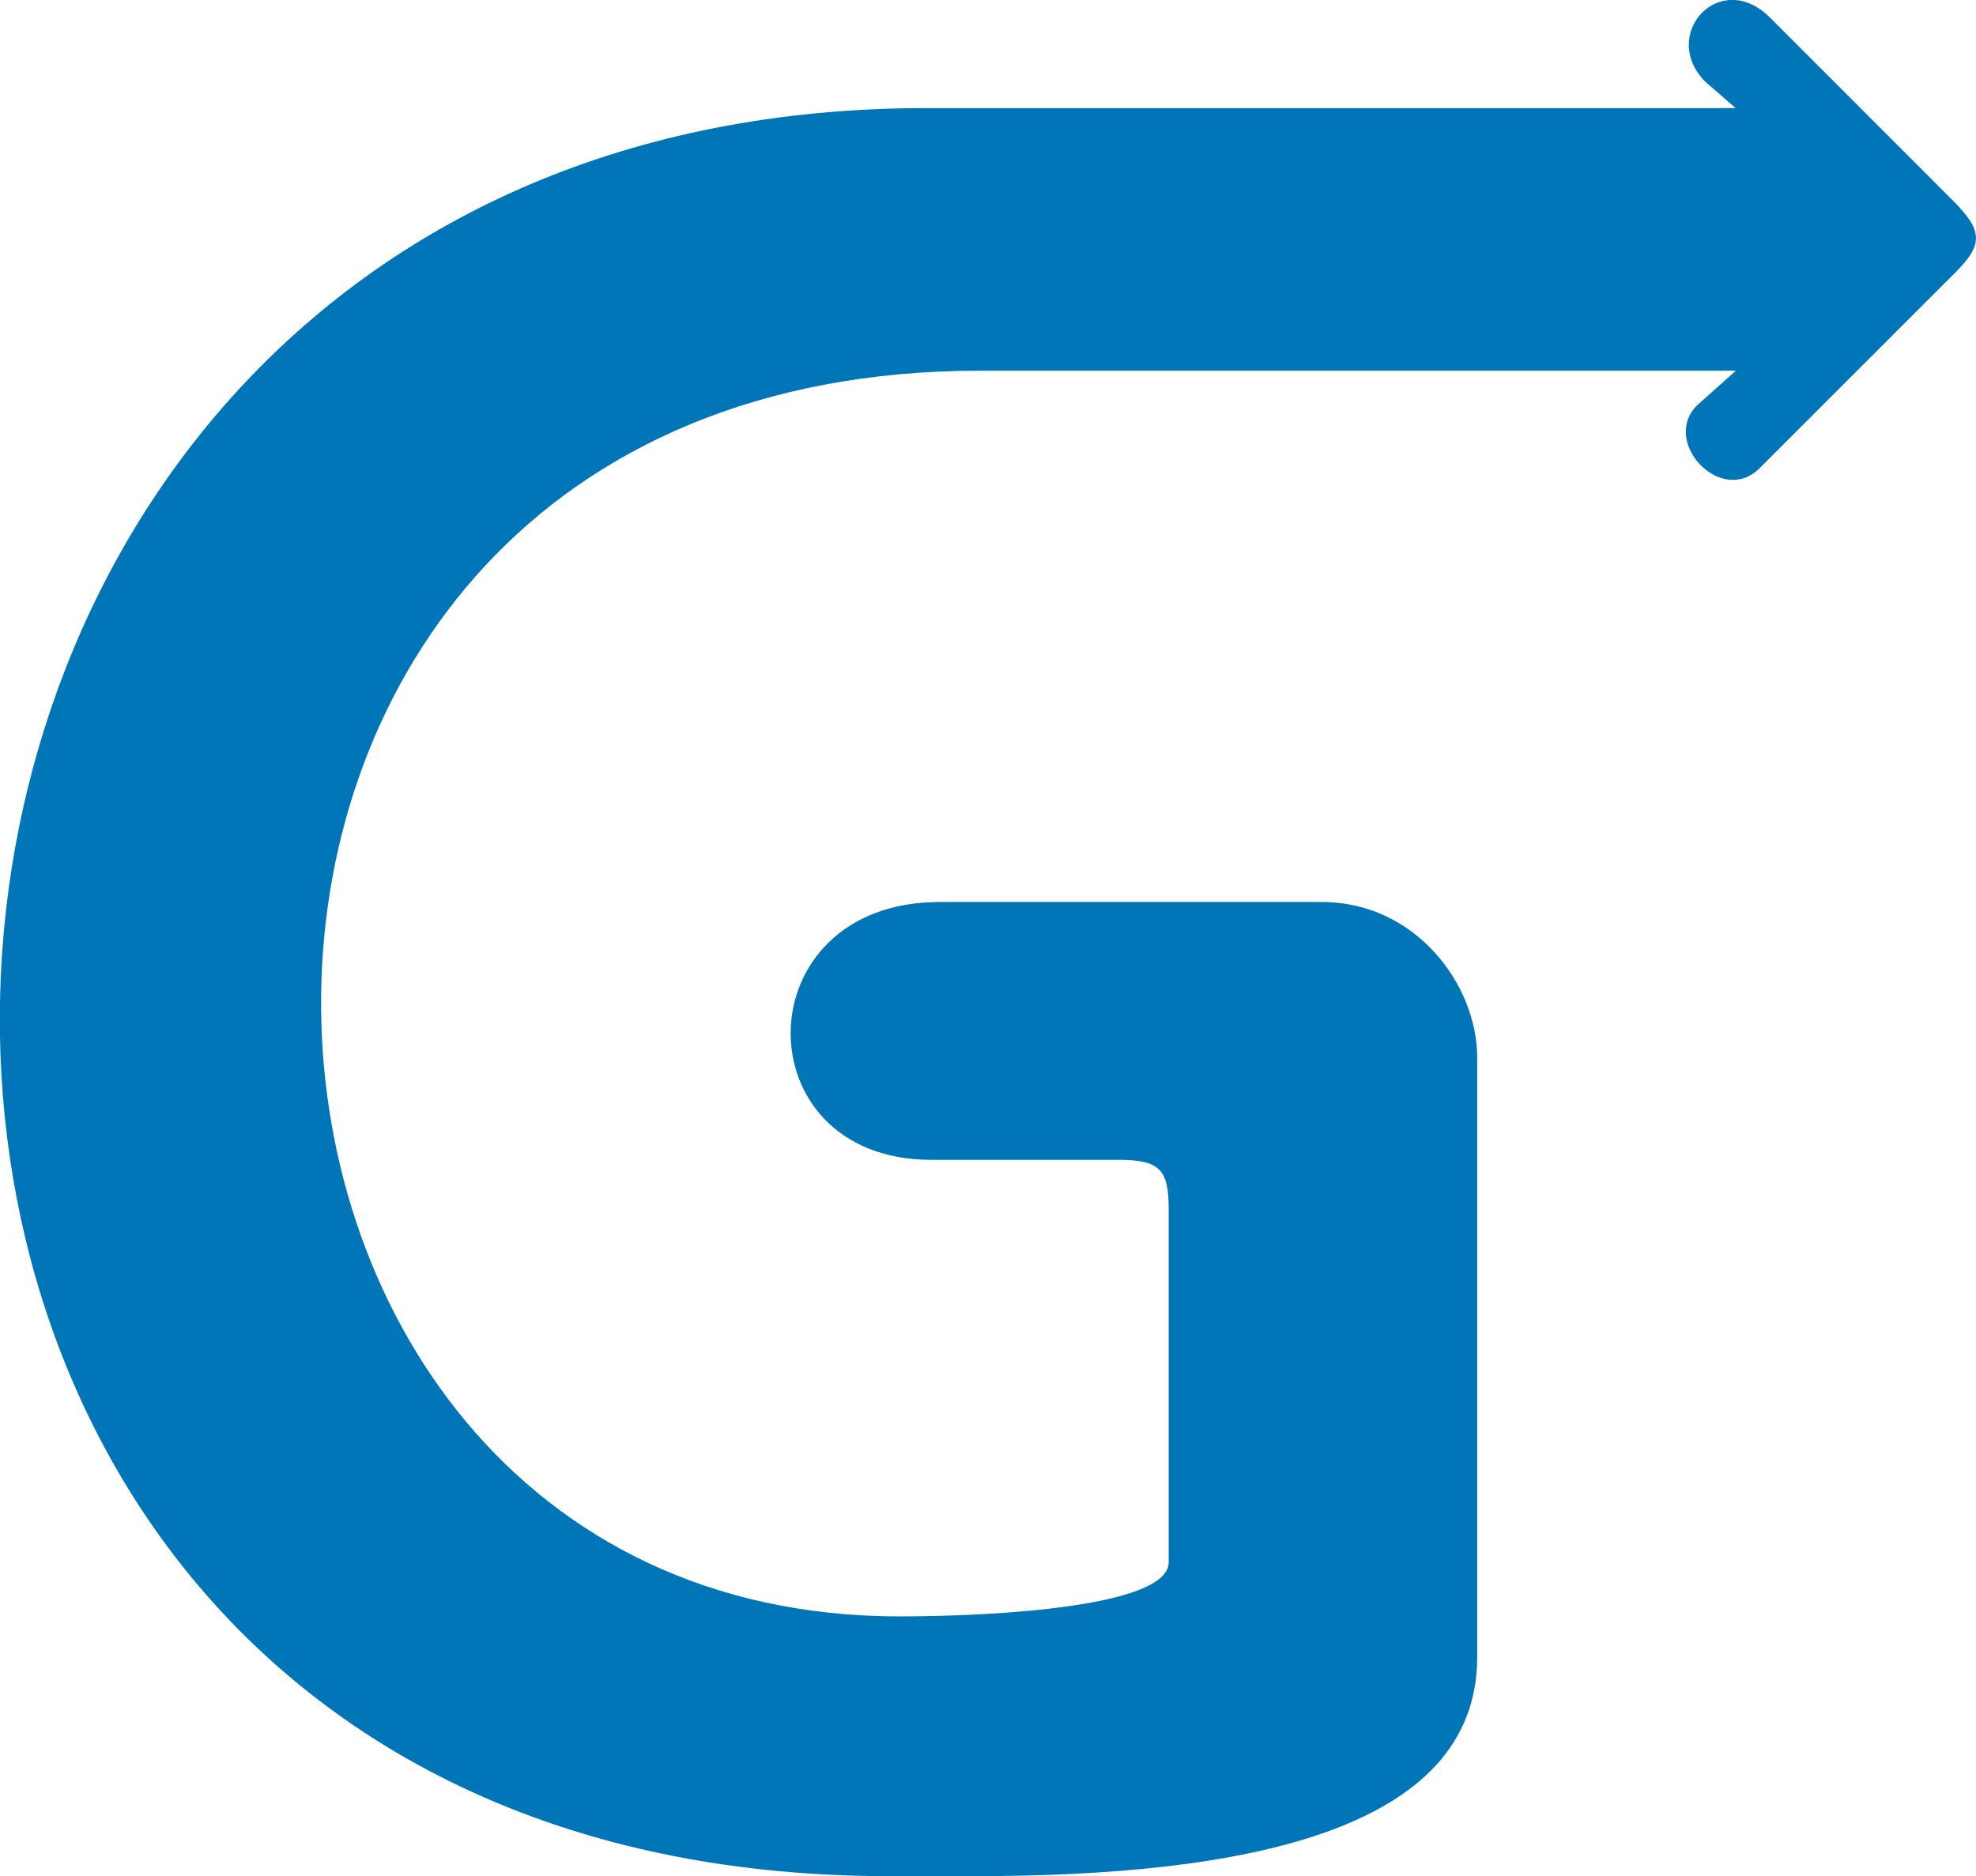 <svg id="Capa_4" data-name="Capa 4" xmlns="http://www.w3.org/2000/svg" viewBox="0 0 472.59 448.8"><defs><style>.cls-1{fill:#0076b9;fill-rule:evenodd;}</style></defs><title>Globalgracom_icon</title><path class="cls-1" d="M265.39,63.23H431L423.81,57c-11.23-11.23,3.41-27.42,15.42-15.41L483.4,85.79c6.73,6.91,6.8,10.16,0,16.91l-46.68,46.68c-9.12,9.12-23.65-6.29-15-15l9.34-8.34H250.38c-212.74,0-201.26,298-19.42,298,23.25,0,64.44-2.35,64.44-12.94V326.62c0-9.19-1.91-11.8-11.8-11.8h-45c-45.31,0-45-61.68,2.06-61.68H332c22.51,0,37.18,19.86,37.18,37.18V433.8c0,41.79-56.46,52.38-120.31,52.38h-20.3c-292.48,0-277.47-422.95,8.83-422.95Z" transform="translate(-15.89 -37.37)"/></svg>